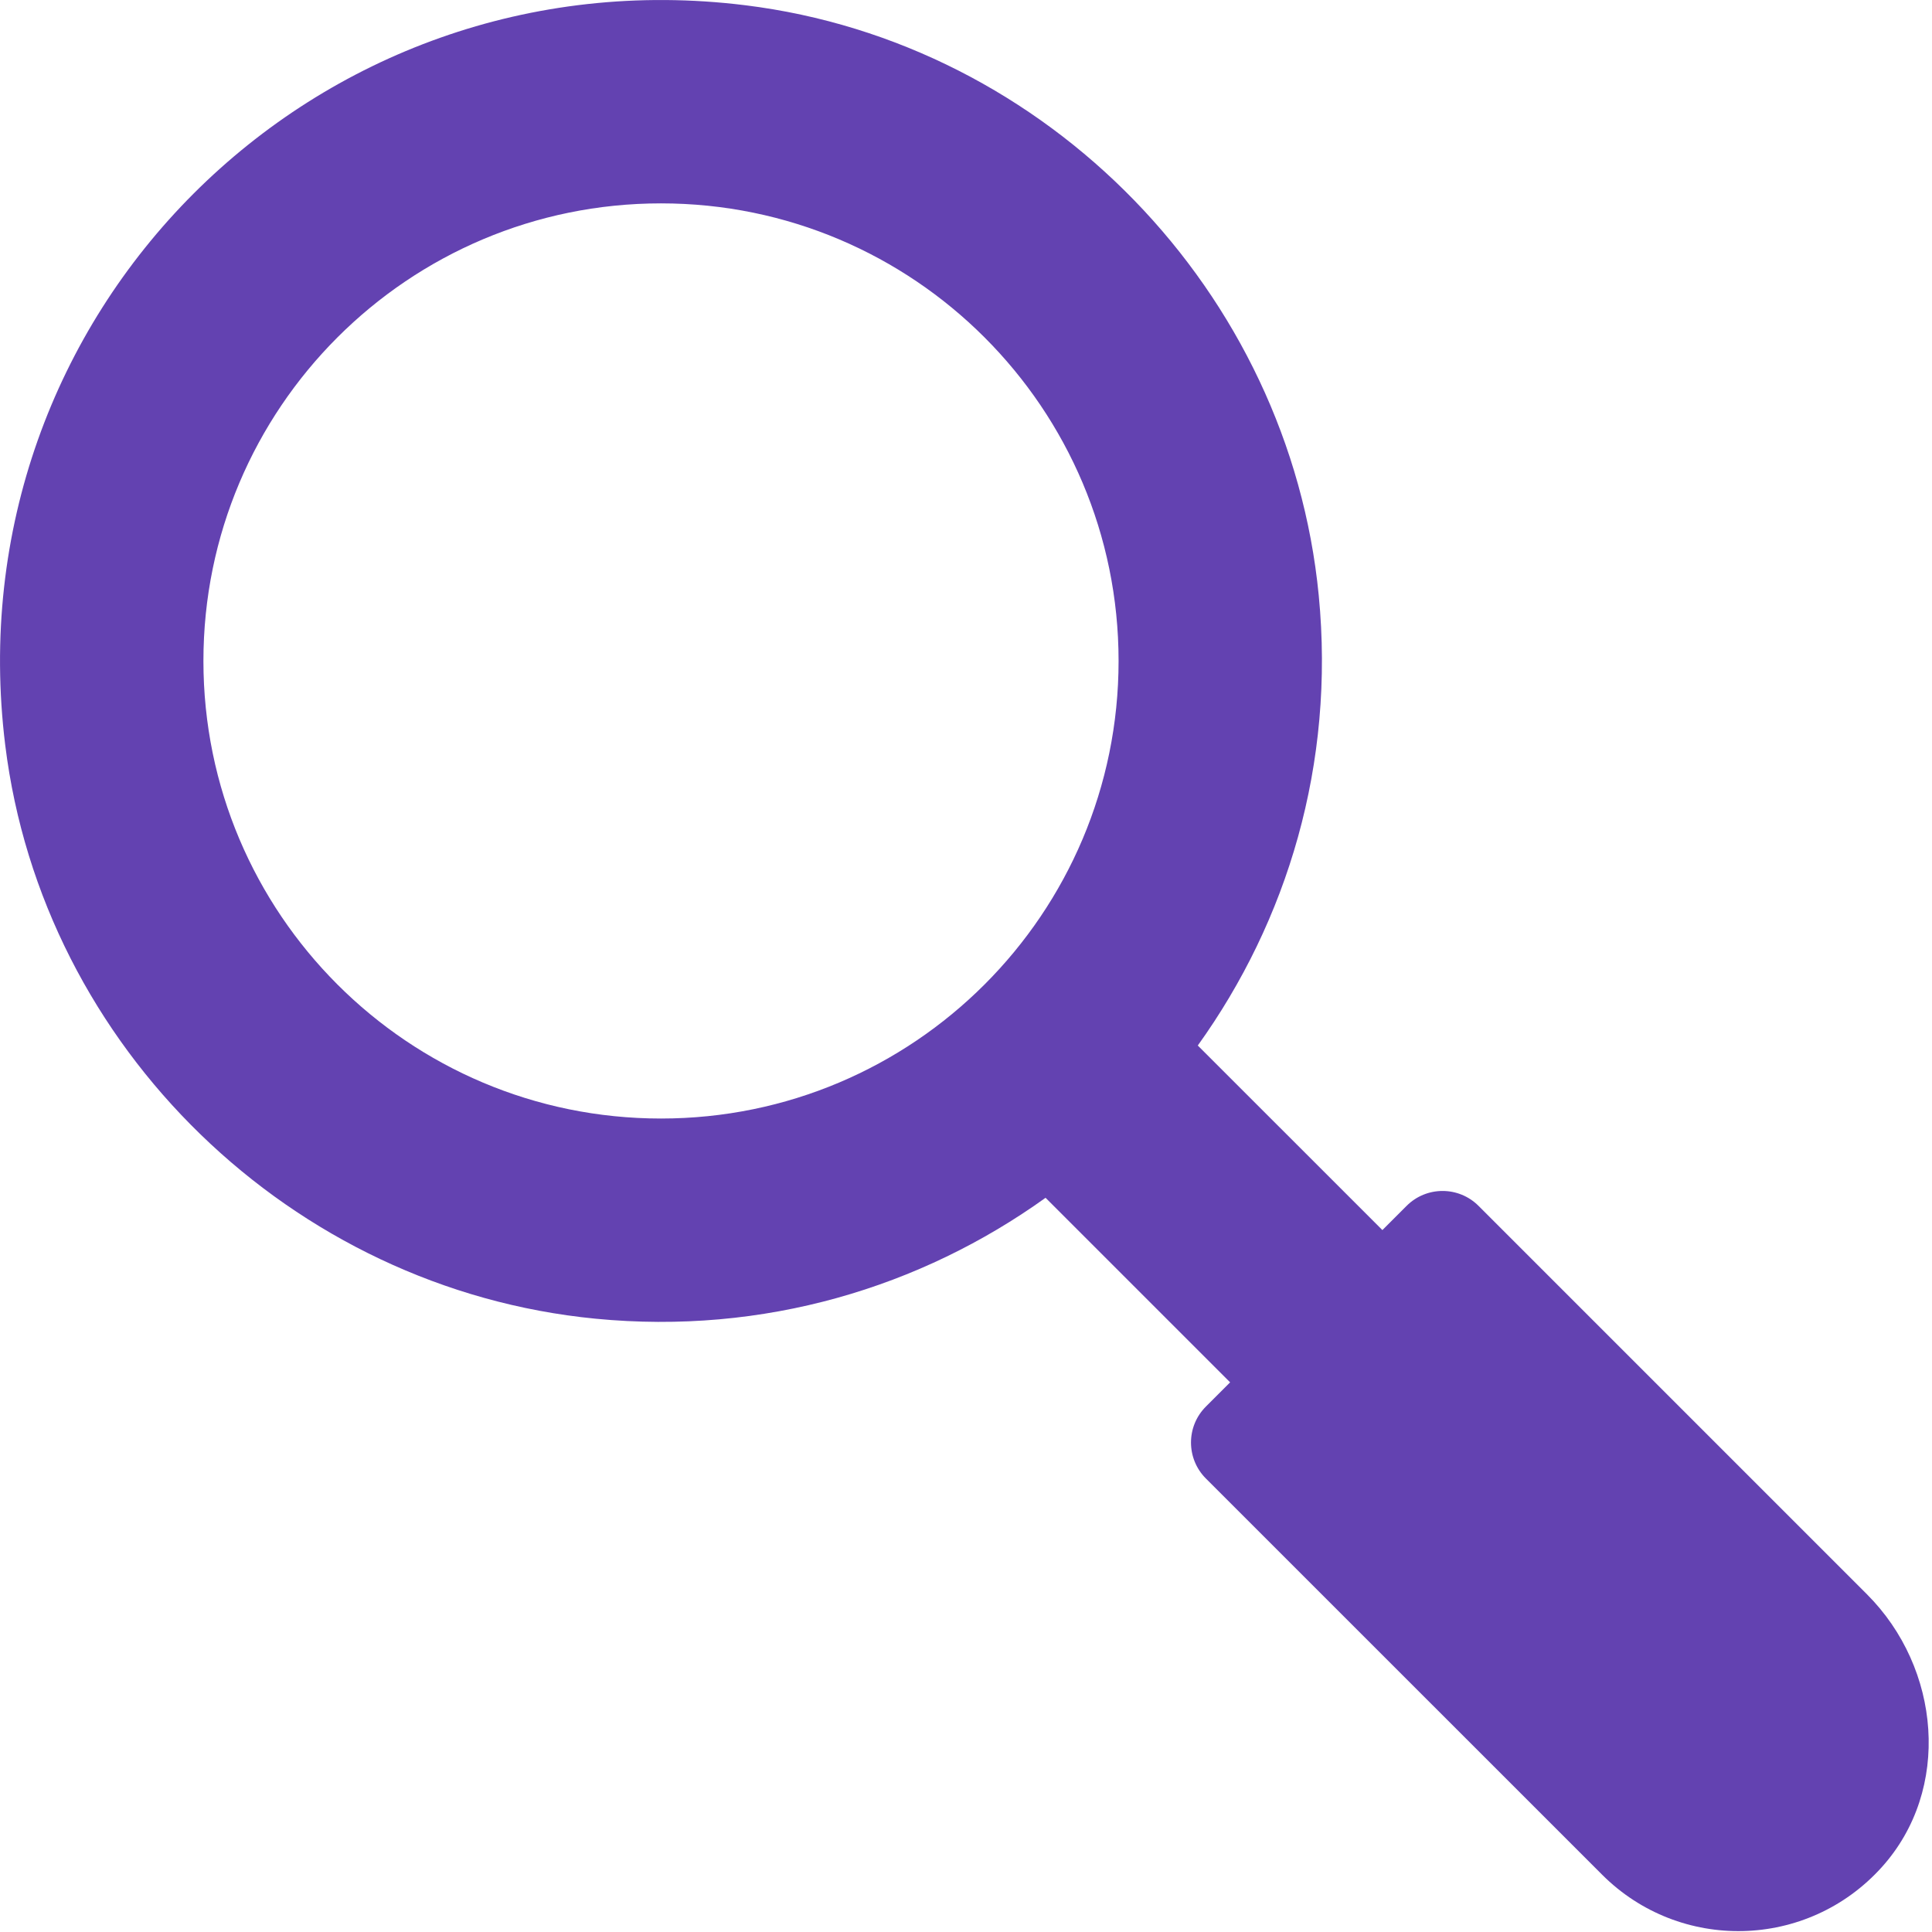 <svg xmlns="http://www.w3.org/2000/svg" width="38" height="38" viewBox="0 0 38 38"><path fill="#6342B1" fill-rule="evenodd" d="M36.721 31.358l-7.64-7.64c-.391-.391-1.024-.391-1.415 0l-.476.476-3.631-3.63c1.761-2.453 2.702-5.534 2.379-8.854-.581-5.97-5.327-10.872-11.281-11.607-8.478-1.048-15.601 6.076-14.554 14.553.735 5.954 5.637 10.7 11.608 11.281 3.319.323 6.4-.618 8.854-2.378l3.63 3.63-.477.477c-.39.39-.39 1.023 0 1.414l7.793 7.792c1.528 1.529 4.037 1.479 5.502-.148 1.374-1.526 1.16-3.914-.292-5.366zm-23.72-9.358c-4.971 0-9-4.03-9-9s4.029-9 9-9c4.97 0 9 4.03 9 9s-4.03 9-9 9z"/></svg>